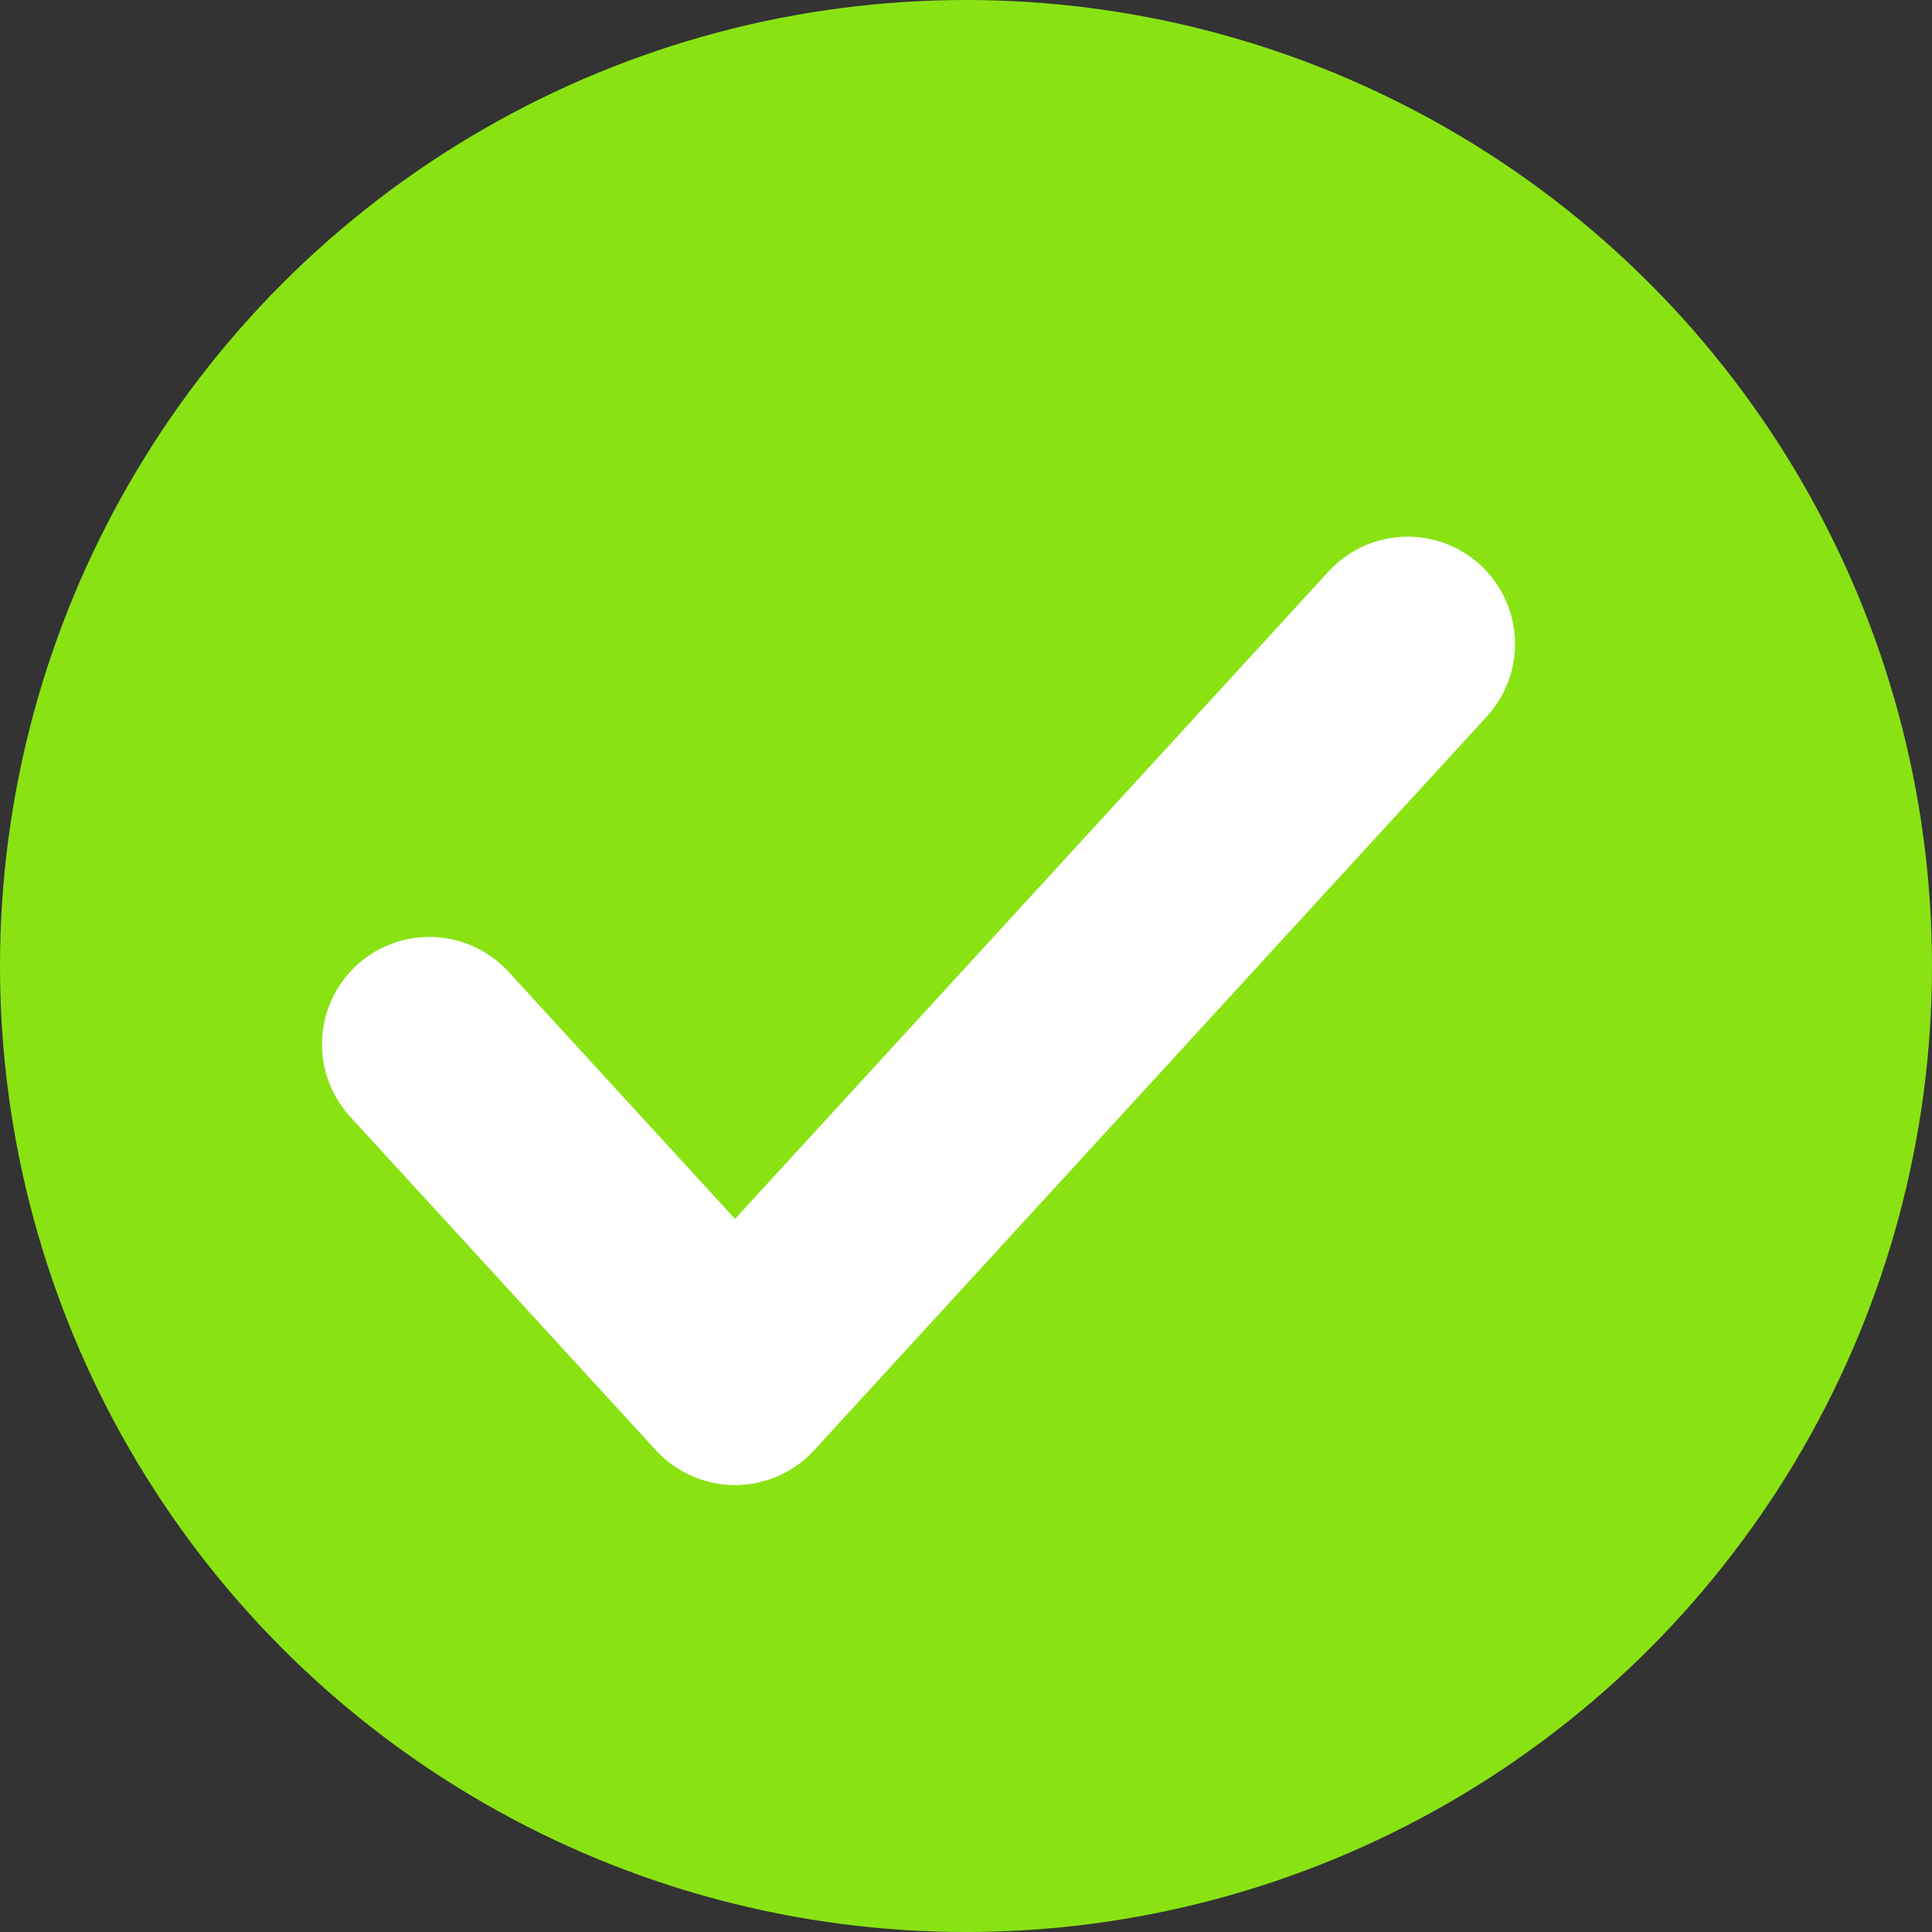 <svg xmlns="http://www.w3.org/2000/svg" width="18" height="18" viewBox="0 0 18 18">
  <rect x="0" y="0" width="18" height="18" fill="#333333" stroke="none"/>
  <g id="Group_32403" data-name="Group 32403" transform="translate(-238.115 -576.115)">
    <circle id="Ellipse_112" data-name="Ellipse 112" cx="9" cy="9" r="9" transform="translate(238.115 576.115)" fill="#89e313"/>
    <g id="check" transform="translate(242.115 582.115)">
      <path id="check-2" data-name="check" d="M13.115,6,6.848,12.836,4,9.729" transform="translate(-4 -6)" fill="none" stroke="#fff" stroke-linecap="round" stroke-linejoin="round" stroke-width="2"/>
    </g>
  </g>
</svg>
